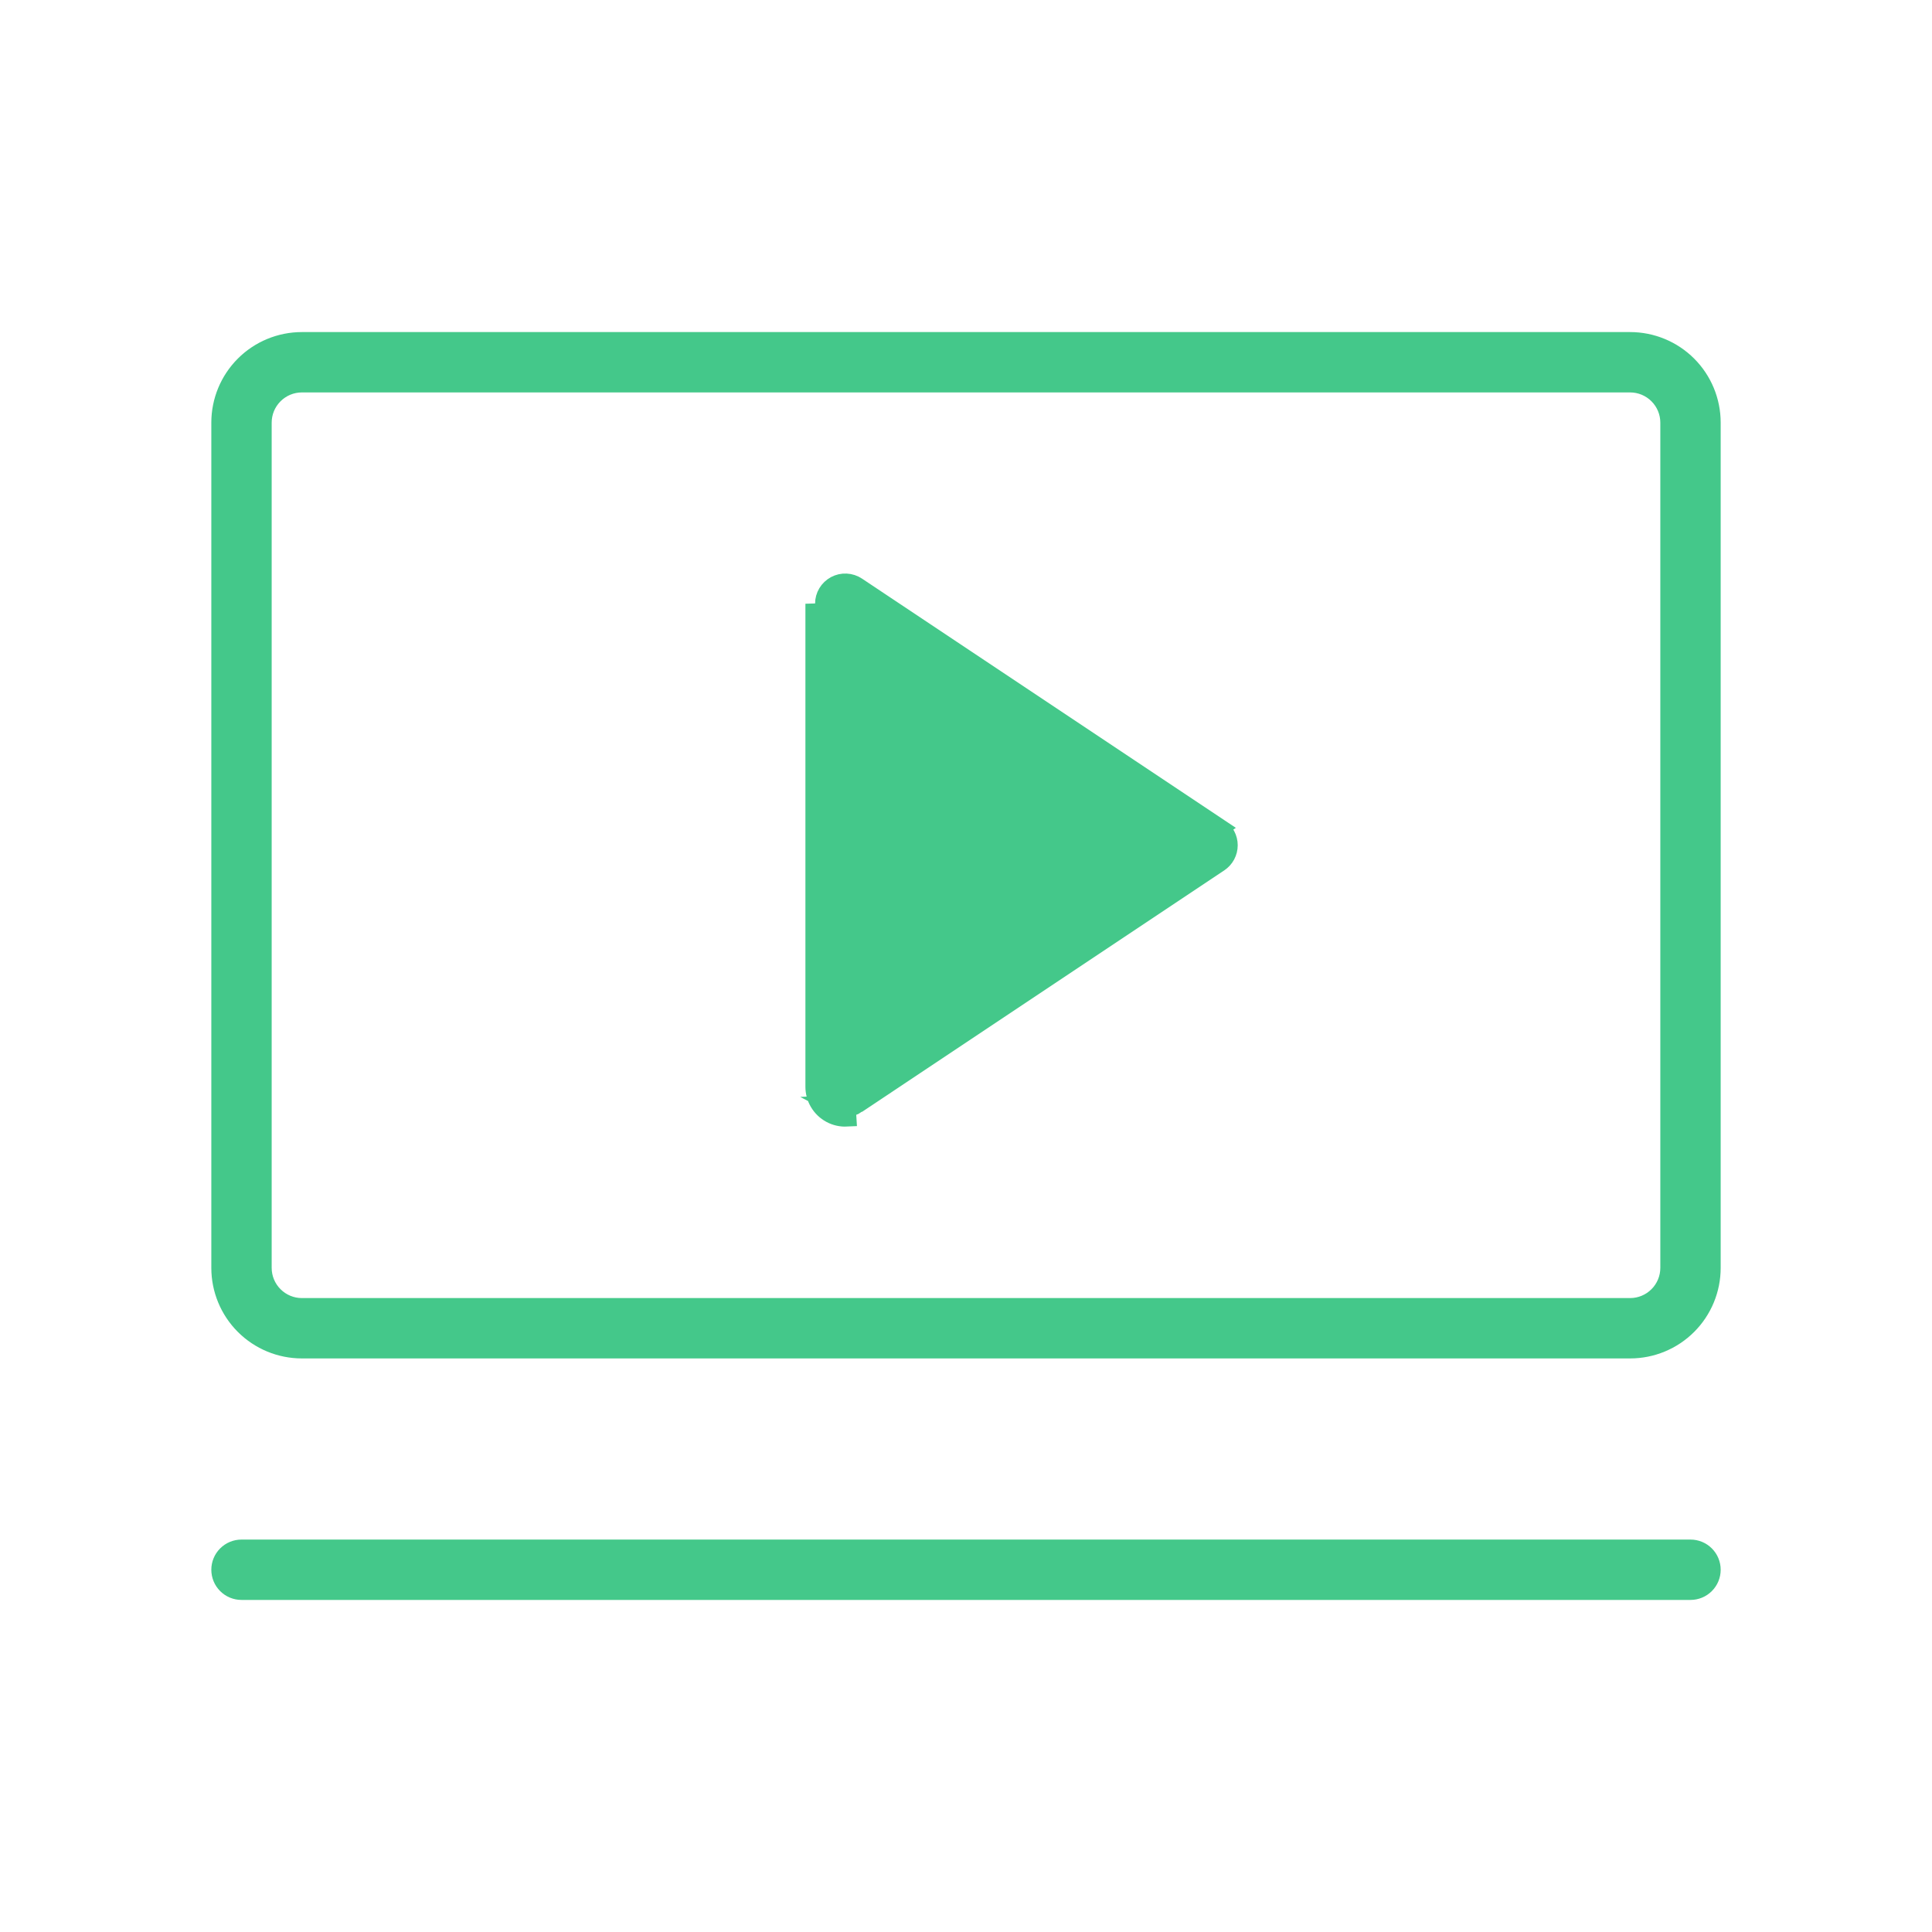 <?xml version="1.0" encoding="UTF-8"?> <svg xmlns="http://www.w3.org/2000/svg" width="100" height="100" viewBox="0 0 100 100" fill="none"><path d="M63.09 42.865L63.09 42.865L44.34 30.365L44.34 30.365C44.18 30.258 43.994 30.197 43.801 30.188C43.609 30.178 43.418 30.221 43.248 30.312C43.079 30.403 42.937 30.538 42.838 30.703C42.739 30.868 42.687 31.057 42.688 31.25V31.25V56.25V56.251C42.687 56.443 42.739 56.632 42.838 56.797C42.937 56.962 43.078 57.097 43.248 57.188L63.09 42.865ZM63.09 42.865C63.236 42.962 63.355 43.094 63.438 43.248C63.521 43.403 63.564 43.575 63.564 43.75C63.564 43.925 63.521 44.097 63.438 44.252C63.355 44.406 63.236 44.538 63.09 44.635L63.09 44.635L44.34 57.135L44.34 57.135M63.09 42.865L44.34 57.135M44.34 57.135C44.179 57.242 43.993 57.303 43.801 57.313C43.609 57.322 43.418 57.279 43.248 57.188L44.34 57.135ZM42.188 31.25V56.25C42.187 56.533 42.264 56.811 42.409 57.053C42.554 57.296 42.762 57.495 43.012 57.629C43.261 57.763 43.542 57.826 43.825 57.812L42.188 31.25ZM44.812 53.332V54.266L45.59 53.748L59.961 44.166L60.585 43.75L59.961 43.334L45.59 33.752L44.812 33.234V34.168V53.332ZM15.625 17.688H84.375C85.486 17.688 86.551 18.129 87.336 18.914C88.121 19.699 88.562 20.764 88.562 21.875V65.625C88.562 66.736 88.121 67.801 87.336 68.586C86.551 69.371 85.486 69.812 84.375 69.812H15.625C14.514 69.812 13.449 69.371 12.664 68.586C11.879 67.801 11.438 66.736 11.438 65.625V21.875C11.438 20.764 11.879 19.699 12.664 18.914C13.449 18.129 14.514 17.688 15.625 17.688ZM85.833 67.083C86.22 66.697 86.438 66.172 86.438 65.625V21.875C86.438 21.328 86.22 20.803 85.833 20.417C85.447 20.03 84.922 19.812 84.375 19.812H15.625C15.078 19.812 14.553 20.03 14.167 20.417C13.78 20.803 13.562 21.328 13.562 21.875V65.625C13.562 66.172 13.78 66.697 14.167 67.083C14.553 67.47 15.078 67.688 15.625 67.688H84.375C84.922 67.688 85.447 67.47 85.833 67.083ZM88.562 81.25C88.562 81.532 88.451 81.802 88.251 82.001C88.052 82.201 87.782 82.312 87.5 82.312H12.5C12.218 82.312 11.948 82.201 11.749 82.001C11.549 81.802 11.438 81.532 11.438 81.25C11.438 80.968 11.549 80.698 11.749 80.499C11.948 80.299 12.218 80.188 12.5 80.188H87.5C87.782 80.188 88.052 80.299 88.251 80.499C88.451 80.698 88.562 80.968 88.562 81.25Z" fill="#44C88A" stroke="#44C88A"></path></svg> 